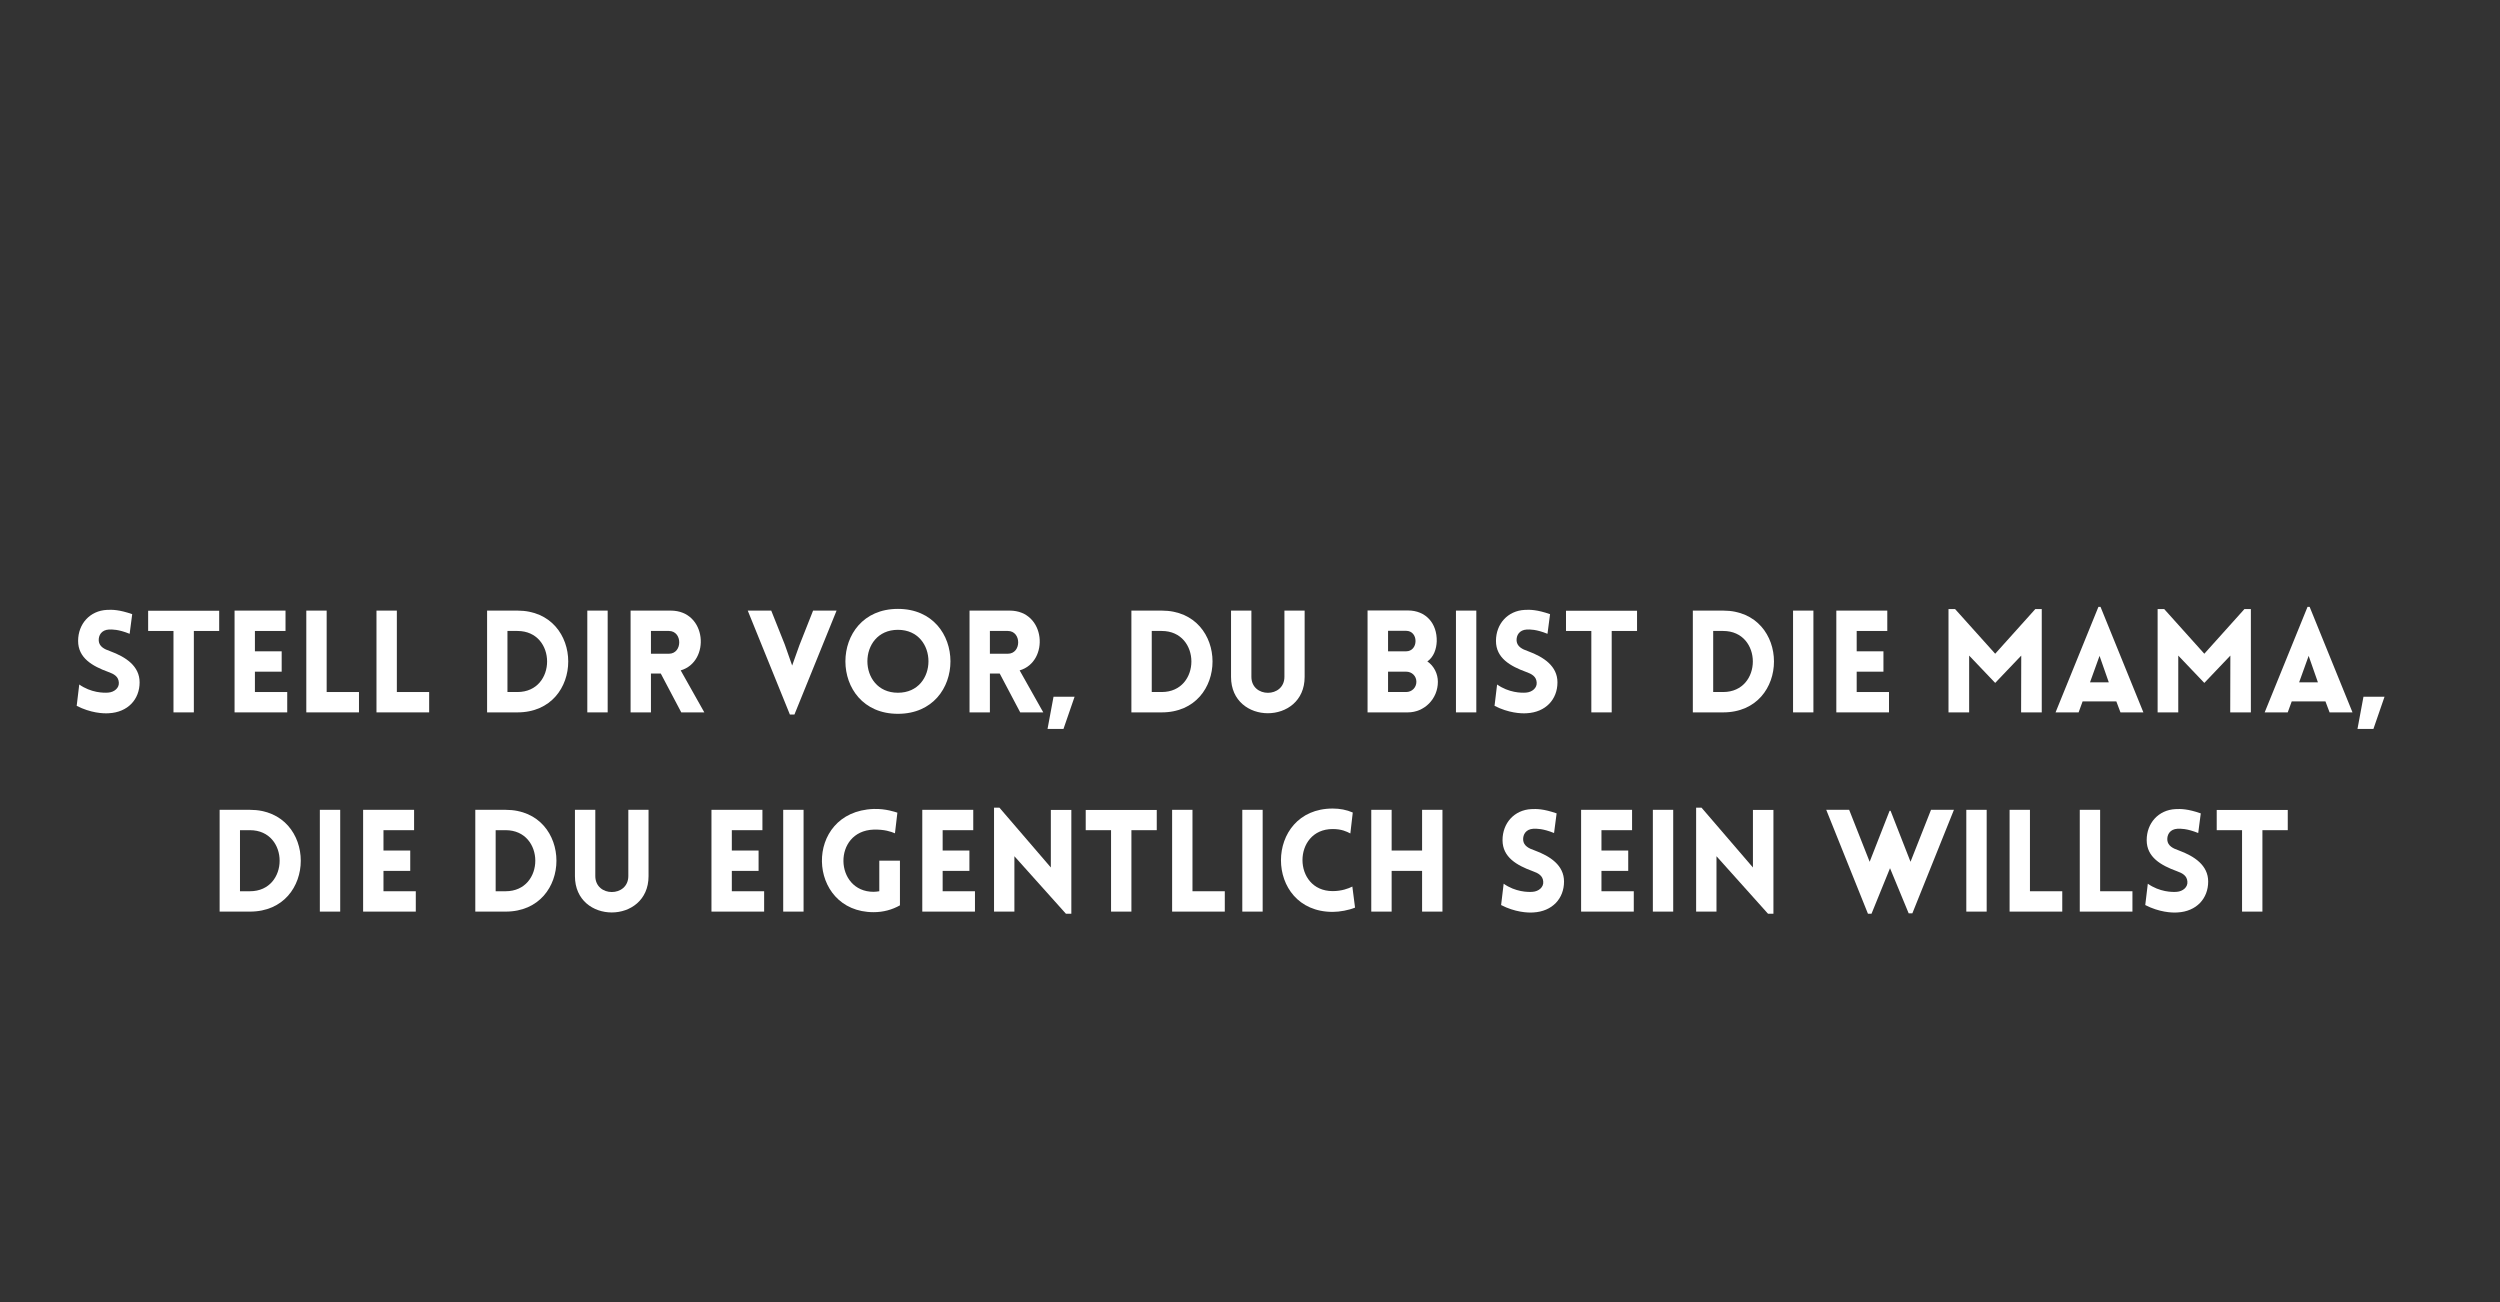 <svg xmlns="http://www.w3.org/2000/svg" xmlns:xlink="http://www.w3.org/1999/xlink" width="1920" zoomAndPan="magnify" viewBox="0 0 1440 750" height="1000" preserveAspectRatio="xMidYMid meet" version="1.0"><rect x="0" y="0" width="1440" height="750" fill="#333333" stroke="none"/><defs><g/></defs><g fill="#ffffff" fill-opacity="1"><g transform="translate(40.318, 410.335)"><g><path d="M 3.855 -3.773 C 11.809 0.328 19.105 0.738 22.387 0.492 C 33.371 -0.082 40.098 -7.543 40.098 -17.301 C 40.098 -26.648 32.227 -31.898 23.125 -35.258 C 19.762 -36.406 16.891 -37.883 16.562 -41.164 C 16.316 -44.441 18.203 -47.477 22.387 -47.723 C 24.188 -47.805 27.879 -47.887 34.355 -45.262 L 35.832 -56.578 C 28.289 -59.203 24.27 -59.203 21.238 -59.039 C 11.48 -58.547 4.676 -51.004 4.676 -41.164 C 4.676 -31.324 12.875 -26.648 22.059 -23.289 C 25.336 -22.141 27.879 -20.664 28.125 -17.301 C 28.453 -14.105 25.5 -11.645 22.059 -11.398 C 19.352 -11.152 12.055 -11.316 5.328 -16.07 Z M 3.855 -3.773 "/></g></g></g><g fill="#ffffff" fill-opacity="1"><g transform="translate(83.694, 410.335)"><g><path d="M 27.961 0 L 27.961 -46.902 L 42.559 -46.902 L 42.559 -58.547 L 1.641 -58.547 L 1.641 -46.902 L 16.234 -46.902 L 16.234 0 Z M 27.961 0 "/></g></g></g><g fill="#ffffff" fill-opacity="1"><g transform="translate(128.546, 410.335)"><g><path d="M 36.898 0 L 36.898 -11.727 L 18.285 -11.727 L 18.285 -23.453 L 33.699 -23.453 L 33.699 -35.176 L 18.285 -35.176 L 18.285 -46.902 L 35.914 -46.902 L 35.914 -58.629 L 6.559 -58.629 L 6.559 0 Z M 36.898 0 "/></g></g></g><g fill="#ffffff" fill-opacity="1"><g transform="translate(169.872, 410.335)"><g><path d="M 6.559 -58.629 L 6.559 0 L 36.898 0 L 36.898 -11.727 L 18.285 -11.727 L 18.285 -58.629 Z M 6.559 -58.629 "/></g></g></g><g fill="#ffffff" fill-opacity="1"><g transform="translate(210.296, 410.335)"><g><path d="M 6.559 -58.629 L 6.559 0 L 36.898 0 L 36.898 -11.727 L 18.285 -11.727 L 18.285 -58.629 Z M 6.559 -58.629 "/></g></g></g><g fill="#ffffff" fill-opacity="1"><g transform="translate(250.72, 410.335)"><g/></g></g><g fill="#ffffff" fill-opacity="1"><g transform="translate(274.007, 410.335)"><g><path d="M 24.023 -58.629 L 6.559 -58.629 L 6.559 0 L 24.023 0 C 63.055 0 63.055 -58.629 24.023 -58.629 Z M 24.023 -46.902 C 46.82 -46.902 46.82 -11.727 24.023 -11.727 L 18.285 -11.727 L 18.285 -46.902 Z M 24.023 -46.902 "/></g></g></g><g fill="#ffffff" fill-opacity="1"><g transform="translate(331.732, 410.335)"><g><path d="M 18.285 0 L 18.285 -58.629 L 6.559 -58.629 L 6.559 0 Z M 18.285 0 "/></g></g></g><g fill="#ffffff" fill-opacity="1"><g transform="translate(356.659, 410.335)"><g><path d="M 35.75 0 L 49.035 0 L 35.422 -24.188 C 52.641 -29.191 50.594 -58.629 29.684 -58.629 L 6.559 -58.629 L 6.559 0 L 18.285 0 L 18.285 -22.387 L 23.941 -22.387 Z M 18.285 -33.781 L 18.285 -46.902 L 28.617 -46.902 C 36.57 -46.902 36.57 -33.781 28.617 -33.781 Z M 18.285 -33.781 "/></g></g></g><g fill="#ffffff" fill-opacity="1"><g transform="translate(406.923, 410.335)"><g/></g></g><g fill="#ffffff" fill-opacity="1"><g transform="translate(430.209, 410.335)"><g><path d="M 24.762 1.23 L 27.387 1.23 L 51.66 -58.629 L 38.129 -58.629 L 30.258 -38.703 L 26.074 -26.977 L 21.812 -39.113 L 14.023 -58.629 L 0.492 -58.629 Z M 24.762 1.23 "/></g></g></g><g fill="#ffffff" fill-opacity="1"><g transform="translate(482.441, 410.335)"><g><path d="M 34.766 0.82 C 75.109 0.82 75.109 -59.613 34.766 -59.613 C -5.574 -59.613 -5.574 0.82 34.766 0.82 Z M 34.766 -11.316 C 11.316 -11.316 11.316 -47.559 34.766 -47.559 C 58.219 -47.559 58.219 -11.316 34.766 -11.316 Z M 34.766 -11.316 "/></g></g></g><g fill="#ffffff" fill-opacity="1"><g transform="translate(551.891, 410.335)"><g><path d="M 35.75 0 L 49.035 0 L 35.422 -24.188 C 52.641 -29.191 50.594 -58.629 29.684 -58.629 L 6.559 -58.629 L 6.559 0 L 18.285 0 L 18.285 -22.387 L 23.941 -22.387 Z M 18.285 -33.781 L 18.285 -46.902 L 28.617 -46.902 C 36.57 -46.902 36.57 -33.781 28.617 -33.781 Z M 18.285 -33.781 "/></g></g></g><g fill="#ffffff" fill-opacity="1"><g transform="translate(602.155, 410.335)"><g><path d="M 16.809 -9.02 L 4.676 -9.02 L 1.23 9.512 L 10.414 9.512 Z M 16.809 -9.02 "/></g></g></g><g fill="#ffffff" fill-opacity="1"><g transform="translate(621.834, 410.335)"><g/></g></g><g fill="#ffffff" fill-opacity="1"><g transform="translate(645.121, 410.335)"><g><path d="M 24.023 -58.629 L 6.559 -58.629 L 6.559 0 L 24.023 0 C 63.055 0 63.055 -58.629 24.023 -58.629 Z M 24.023 -46.902 C 46.82 -46.902 46.82 -11.727 24.023 -11.727 L 18.285 -11.727 L 18.285 -46.902 Z M 24.023 -46.902 "/></g></g></g><g fill="#ffffff" fill-opacity="1"><g transform="translate(702.846, 410.335)"><g><path d="M 48.625 -20.418 L 48.625 -58.629 L 36.98 -58.629 L 36.98 -20.5 C 36.98 -8.199 17.957 -8.199 17.957 -20.5 L 17.957 -58.629 L 6.23 -58.629 L 6.23 -20.418 C 6.23 7.461 48.625 7.461 48.625 -20.418 Z M 48.625 -20.418 "/></g></g></g><g fill="#ffffff" fill-opacity="1"><g transform="translate(757.865, 410.335)"><g/></g></g><g fill="#ffffff" fill-opacity="1"><g transform="translate(781.152, 410.335)"><g><path d="M 6.559 0 L 29.766 0 C 39.277 0 47.066 -7.789 47.066 -17.629 C 47.066 -22.223 44.852 -26.73 41 -29.355 C 44.688 -31.898 46.246 -36.488 46.41 -40.918 C 46.656 -51.25 40.18 -58.711 29.766 -58.711 L 6.559 -58.711 Z M 18.367 -46.984 L 28.781 -46.984 C 32.145 -46.984 34.191 -44.359 34.191 -41.082 C 34.191 -37.883 32.145 -35.176 28.781 -35.176 L 18.367 -35.176 Z M 18.367 -23.453 L 28.781 -23.453 C 32.145 -23.453 34.684 -20.91 34.684 -17.629 C 34.684 -14.348 32.145 -11.727 28.781 -11.727 L 18.367 -11.727 Z M 18.367 -23.453 "/></g></g></g><g fill="#ffffff" fill-opacity="1"><g transform="translate(832.072, 410.335)"><g><path d="M 18.285 0 L 18.285 -58.629 L 6.559 -58.629 L 6.559 0 Z M 18.285 0 "/></g></g></g><g fill="#ffffff" fill-opacity="1"><g transform="translate(856.999, 410.335)"><g><path d="M 3.855 -3.773 C 11.809 0.328 19.105 0.738 22.387 0.492 C 33.371 -0.082 40.098 -7.543 40.098 -17.301 C 40.098 -26.648 32.227 -31.898 23.125 -35.258 C 19.762 -36.406 16.891 -37.883 16.562 -41.164 C 16.316 -44.441 18.203 -47.477 22.387 -47.723 C 24.188 -47.805 27.879 -47.887 34.355 -45.262 L 35.832 -56.578 C 28.289 -59.203 24.27 -59.203 21.238 -59.039 C 11.48 -58.547 4.676 -51.004 4.676 -41.164 C 4.676 -31.324 12.875 -26.648 22.059 -23.289 C 25.336 -22.141 27.879 -20.664 28.125 -17.301 C 28.453 -14.105 25.5 -11.645 22.059 -11.398 C 19.352 -11.152 12.055 -11.316 5.328 -16.07 Z M 3.855 -3.773 "/></g></g></g><g fill="#ffffff" fill-opacity="1"><g transform="translate(900.375, 410.335)"><g><path d="M 27.961 0 L 27.961 -46.902 L 42.559 -46.902 L 42.559 -58.547 L 1.641 -58.547 L 1.641 -46.902 L 16.234 -46.902 L 16.234 0 Z M 27.961 0 "/></g></g></g><g fill="#ffffff" fill-opacity="1"><g transform="translate(945.226, 410.335)"><g/></g></g><g fill="#ffffff" fill-opacity="1"><g transform="translate(968.513, 410.335)"><g><path d="M 24.023 -58.629 L 6.559 -58.629 L 6.559 0 L 24.023 0 C 63.055 0 63.055 -58.629 24.023 -58.629 Z M 24.023 -46.902 C 46.82 -46.902 46.82 -11.727 24.023 -11.727 L 18.285 -11.727 L 18.285 -46.902 Z M 24.023 -46.902 "/></g></g></g><g fill="#ffffff" fill-opacity="1"><g transform="translate(1026.239, 410.335)"><g><path d="M 18.285 0 L 18.285 -58.629 L 6.559 -58.629 L 6.559 0 Z M 18.285 0 "/></g></g></g><g fill="#ffffff" fill-opacity="1"><g transform="translate(1051.165, 410.335)"><g><path d="M 36.898 0 L 36.898 -11.727 L 18.285 -11.727 L 18.285 -23.453 L 33.699 -23.453 L 33.699 -35.176 L 18.285 -35.176 L 18.285 -46.902 L 35.914 -46.902 L 35.914 -58.629 L 6.559 -58.629 L 6.559 0 Z M 36.898 0 "/></g></g></g><g fill="#ffffff" fill-opacity="1"><g transform="translate(1092.491, 410.335)"><g/></g></g><g fill="#ffffff" fill-opacity="1"><g transform="translate(1115.778, 410.335)"><g><path d="M 33.453 -33.781 L 10.332 -59.531 L 6.559 -59.531 L 6.559 0 L 18.449 0 L 18.449 -32.719 L 33.453 -16.973 L 48.461 -32.719 L 48.379 0 L 60.27 0 L 60.27 -59.531 L 56.578 -59.531 Z M 33.453 -33.781 "/></g></g></g><g fill="#ffffff" fill-opacity="1"><g transform="translate(1182.687, 410.335)"><g><path d="M 1.312 0 L 14.594 0 L 16.891 -6.312 L 36.324 -6.312 L 38.703 0 L 51.906 0 L 27.223 -60.762 L 25.992 -60.762 Z M 21.156 -17.301 L 26.648 -32.555 L 31.98 -17.301 Z M 21.156 -17.301 "/></g></g></g><g fill="#ffffff" fill-opacity="1"><g transform="translate(1236.23, 410.335)"><g><path d="M 33.453 -33.781 L 10.332 -59.531 L 6.559 -59.531 L 6.559 0 L 18.449 0 L 18.449 -32.719 L 33.453 -16.973 L 48.461 -32.719 L 48.379 0 L 60.27 0 L 60.27 -59.531 L 56.578 -59.531 Z M 33.453 -33.781 "/></g></g></g><g fill="#ffffff" fill-opacity="1"><g transform="translate(1303.139, 410.335)"><g><path d="M 1.312 0 L 14.594 0 L 16.891 -6.312 L 36.324 -6.312 L 38.703 0 L 51.906 0 L 27.223 -60.762 L 25.992 -60.762 Z M 21.156 -17.301 L 26.648 -32.555 L 31.98 -17.301 Z M 21.156 -17.301 "/></g></g></g><g fill="#ffffff" fill-opacity="1"><g transform="translate(1356.683, 410.335)"><g><path d="M 16.809 -9.02 L 4.676 -9.02 L 1.23 9.512 L 10.414 9.512 Z M 16.809 -9.02 "/></g></g></g><g fill="#ffffff" fill-opacity="1"><g transform="translate(1376.373, 410.335)"><g/></g></g><g fill="#ffffff" fill-opacity="1"><g transform="translate(119.947, 525.085)"><g><path d="M 24.023 -58.629 L 6.559 -58.629 L 6.559 0 L 24.023 0 C 63.055 0 63.055 -58.629 24.023 -58.629 Z M 24.023 -46.902 C 46.82 -46.902 46.82 -11.727 24.023 -11.727 L 18.285 -11.727 L 18.285 -46.902 Z M 24.023 -46.902 "/></g></g></g><g fill="#ffffff" fill-opacity="1"><g transform="translate(177.672, 525.085)"><g><path d="M 18.285 0 L 18.285 -58.629 L 6.559 -58.629 L 6.559 0 Z M 18.285 0 "/></g></g></g><g fill="#ffffff" fill-opacity="1"><g transform="translate(202.599, 525.085)"><g><path d="M 36.898 0 L 36.898 -11.727 L 18.285 -11.727 L 18.285 -23.453 L 33.699 -23.453 L 33.699 -35.176 L 18.285 -35.176 L 18.285 -46.902 L 35.914 -46.902 L 35.914 -58.629 L 6.559 -58.629 L 6.559 0 Z M 36.898 0 "/></g></g></g><g fill="#ffffff" fill-opacity="1"><g transform="translate(243.925, 525.085)"><g/></g></g><g fill="#ffffff" fill-opacity="1"><g transform="translate(267.212, 525.085)"><g><path d="M 24.023 -58.629 L 6.559 -58.629 L 6.559 0 L 24.023 0 C 63.055 0 63.055 -58.629 24.023 -58.629 Z M 24.023 -46.902 C 46.82 -46.902 46.82 -11.727 24.023 -11.727 L 18.285 -11.727 L 18.285 -46.902 Z M 24.023 -46.902 "/></g></g></g><g fill="#ffffff" fill-opacity="1"><g transform="translate(324.937, 525.085)"><g><path d="M 48.625 -20.418 L 48.625 -58.629 L 36.98 -58.629 L 36.98 -20.5 C 36.98 -8.199 17.957 -8.199 17.957 -20.5 L 17.957 -58.629 L 6.23 -58.629 L 6.23 -20.418 C 6.23 7.461 48.625 7.461 48.625 -20.418 Z M 48.625 -20.418 "/></g></g></g><g fill="#ffffff" fill-opacity="1"><g transform="translate(379.957, 525.085)"><g/></g></g><g fill="#ffffff" fill-opacity="1"><g transform="translate(403.244, 525.085)"><g><path d="M 36.898 0 L 36.898 -11.727 L 18.285 -11.727 L 18.285 -23.453 L 33.699 -23.453 L 33.699 -35.176 L 18.285 -35.176 L 18.285 -46.902 L 35.914 -46.902 L 35.914 -58.629 L 6.559 -58.629 L 6.559 0 Z M 36.898 0 "/></g></g></g><g fill="#ffffff" fill-opacity="1"><g transform="translate(444.57, 525.085)"><g><path d="M 18.285 0 L 18.285 -58.629 L 6.559 -58.629 L 6.559 0 Z M 18.285 0 "/></g></g></g><g fill="#ffffff" fill-opacity="1"><g transform="translate(469.496, 525.085)"><g><path d="M 48.871 -3.609 L 48.871 -29.355 L 36.98 -29.355 L 36.98 -11.727 C 35.914 -11.562 34.766 -11.398 33.699 -11.398 C 11.07 -11.398 10.004 -46.41 33.699 -47.23 C 39.934 -47.395 43.703 -46.082 46 -45.098 L 47.395 -56.988 C 46.328 -57.316 40.672 -59.367 33.699 -59.121 C -6.969 -57.645 -5 0.328 33.699 0.328 C 39.277 0.328 44.359 -1.066 48.871 -3.609 Z M 48.871 -3.609 "/></g></g></g><g fill="#ffffff" fill-opacity="1"><g transform="translate(524.68, 525.085)"><g><path d="M 36.898 0 L 36.898 -11.727 L 18.285 -11.727 L 18.285 -23.453 L 33.699 -23.453 L 33.699 -35.176 L 18.285 -35.176 L 18.285 -46.902 L 35.914 -46.902 L 35.914 -58.629 L 6.559 -58.629 L 6.559 0 Z M 36.898 0 "/></g></g></g><g fill="#ffffff" fill-opacity="1"><g transform="translate(566.006, 525.085)"><g><path d="M 18.285 -31.898 L 47.969 1.23 L 51.086 1.23 L 51.086 -58.547 L 39.277 -58.547 L 39.277 -25.418 L 9.676 -59.859 L 6.559 -59.859 L 6.559 0 L 18.285 0 Z M 18.285 -31.898 "/></g></g></g><g fill="#ffffff" fill-opacity="1"><g transform="translate(623.731, 525.085)"><g><path d="M 27.961 0 L 27.961 -46.902 L 42.559 -46.902 L 42.559 -58.547 L 1.641 -58.547 L 1.641 -46.902 L 16.234 -46.902 L 16.234 0 Z M 27.961 0 "/></g></g></g><g fill="#ffffff" fill-opacity="1"><g transform="translate(668.583, 525.085)"><g><path d="M 6.559 -58.629 L 6.559 0 L 36.898 0 L 36.898 -11.727 L 18.285 -11.727 L 18.285 -58.629 Z M 6.559 -58.629 "/></g></g></g><g fill="#ffffff" fill-opacity="1"><g transform="translate(709.007, 525.085)"><g><path d="M 18.285 0 L 18.285 -58.629 L 6.559 -58.629 L 6.559 0 Z M 18.285 0 "/></g></g></g><g fill="#ffffff" fill-opacity="1"><g transform="translate(733.933, 525.085)"><g><path d="M 43.867 -45.016 L 45.262 -57.07 C 41.738 -58.629 37.801 -59.367 33.699 -59.367 C -5.984 -59.367 -6.066 0.164 33.699 0.164 C 37.801 0.164 42.965 -0.82 46.574 -2.297 L 45.016 -14.43 C 42.801 -13.285 38.785 -11.809 33.699 -11.809 C 10.496 -11.809 10.496 -47.559 33.699 -47.559 C 38.785 -47.559 41.656 -46.164 43.867 -45.016 Z M 43.867 -45.016 "/></g></g></g><g fill="#ffffff" fill-opacity="1"><g transform="translate(783.295, 525.085)"><g><path d="M 47.559 0 L 47.559 -58.629 L 35.832 -58.629 L 35.832 -35.176 L 18.285 -35.176 L 18.285 -58.629 L 6.559 -58.629 L 6.559 0 L 18.285 0 L 18.285 -23.453 L 35.832 -23.453 L 35.832 0 Z M 47.559 0 "/></g></g></g><g fill="#ffffff" fill-opacity="1"><g transform="translate(837.494, 525.085)"><g/></g></g><g fill="#ffffff" fill-opacity="1"><g transform="translate(860.781, 525.085)"><g><path d="M 3.855 -3.773 C 11.809 0.328 19.105 0.738 22.387 0.492 C 33.371 -0.082 40.098 -7.543 40.098 -17.301 C 40.098 -26.648 32.227 -31.898 23.125 -35.258 C 19.762 -36.406 16.891 -37.883 16.562 -41.164 C 16.316 -44.441 18.203 -47.477 22.387 -47.723 C 24.188 -47.805 27.879 -47.887 34.355 -45.262 L 35.832 -56.578 C 28.289 -59.203 24.27 -59.203 21.238 -59.039 C 11.48 -58.547 4.676 -51.004 4.676 -41.164 C 4.676 -31.324 12.875 -26.648 22.059 -23.289 C 25.336 -22.141 27.879 -20.664 28.125 -17.301 C 28.453 -14.105 25.5 -11.645 22.059 -11.398 C 19.352 -11.152 12.055 -11.316 5.328 -16.07 Z M 3.855 -3.773 "/></g></g></g><g fill="#ffffff" fill-opacity="1"><g transform="translate(904.157, 525.085)"><g><path d="M 36.898 0 L 36.898 -11.727 L 18.285 -11.727 L 18.285 -23.453 L 33.699 -23.453 L 33.699 -35.176 L 18.285 -35.176 L 18.285 -46.902 L 35.914 -46.902 L 35.914 -58.629 L 6.559 -58.629 L 6.559 0 Z M 36.898 0 "/></g></g></g><g fill="#ffffff" fill-opacity="1"><g transform="translate(945.483, 525.085)"><g><path d="M 18.285 0 L 18.285 -58.629 L 6.559 -58.629 L 6.559 0 Z M 18.285 0 "/></g></g></g><g fill="#ffffff" fill-opacity="1"><g transform="translate(970.41, 525.085)"><g><path d="M 18.285 -31.898 L 47.969 1.23 L 51.086 1.23 L 51.086 -58.547 L 39.277 -58.547 L 39.277 -25.418 L 9.676 -59.859 L 6.559 -59.859 L 6.559 0 L 18.285 0 Z M 18.285 -31.898 "/></g></g></g><g fill="#ffffff" fill-opacity="1"><g transform="translate(1028.135, 525.085)"><g/></g></g><g fill="#ffffff" fill-opacity="1"><g transform="translate(1051.422, 525.085)"><g><path d="M 24.516 1.23 L 26.566 1.23 L 37.227 -25.008 L 47.969 0.984 L 50.102 0.984 L 74.043 -58.629 L 60.844 -58.629 L 49.035 -28.699 L 37.555 -58.055 L 36.98 -58.055 L 25.5 -28.699 L 13.695 -58.629 L 0.492 -58.629 Z M 24.516 1.23 "/></g></g></g><g fill="#ffffff" fill-opacity="1"><g transform="translate(1126.038, 525.085)"><g><path d="M 18.285 0 L 18.285 -58.629 L 6.559 -58.629 L 6.559 0 Z M 18.285 0 "/></g></g></g><g fill="#ffffff" fill-opacity="1"><g transform="translate(1150.965, 525.085)"><g><path d="M 6.559 -58.629 L 6.559 0 L 36.898 0 L 36.898 -11.727 L 18.285 -11.727 L 18.285 -58.629 Z M 6.559 -58.629 "/></g></g></g><g fill="#ffffff" fill-opacity="1"><g transform="translate(1191.389, 525.085)"><g><path d="M 6.559 -58.629 L 6.559 0 L 36.898 0 L 36.898 -11.727 L 18.285 -11.727 L 18.285 -58.629 Z M 6.559 -58.629 "/></g></g></g><g fill="#ffffff" fill-opacity="1"><g transform="translate(1231.813, 525.085)"><g><path d="M 3.855 -3.773 C 11.809 0.328 19.105 0.738 22.387 0.492 C 33.371 -0.082 40.098 -7.543 40.098 -17.301 C 40.098 -26.648 32.227 -31.898 23.125 -35.258 C 19.762 -36.406 16.891 -37.883 16.562 -41.164 C 16.316 -44.441 18.203 -47.477 22.387 -47.723 C 24.188 -47.805 27.879 -47.887 34.355 -45.262 L 35.832 -56.578 C 28.289 -59.203 24.27 -59.203 21.238 -59.039 C 11.48 -58.547 4.676 -51.004 4.676 -41.164 C 4.676 -31.324 12.875 -26.648 22.059 -23.289 C 25.336 -22.141 27.879 -20.664 28.125 -17.301 C 28.453 -14.105 25.5 -11.645 22.059 -11.398 C 19.352 -11.152 12.055 -11.316 5.328 -16.07 Z M 3.855 -3.773 "/></g></g></g><g fill="#ffffff" fill-opacity="1"><g transform="translate(1275.189, 525.085)"><g><path d="M 27.961 0 L 27.961 -46.902 L 42.559 -46.902 L 42.559 -58.547 L 1.641 -58.547 L 1.641 -46.902 L 16.234 -46.902 L 16.234 0 Z M 27.961 0 "/></g></g></g></svg>